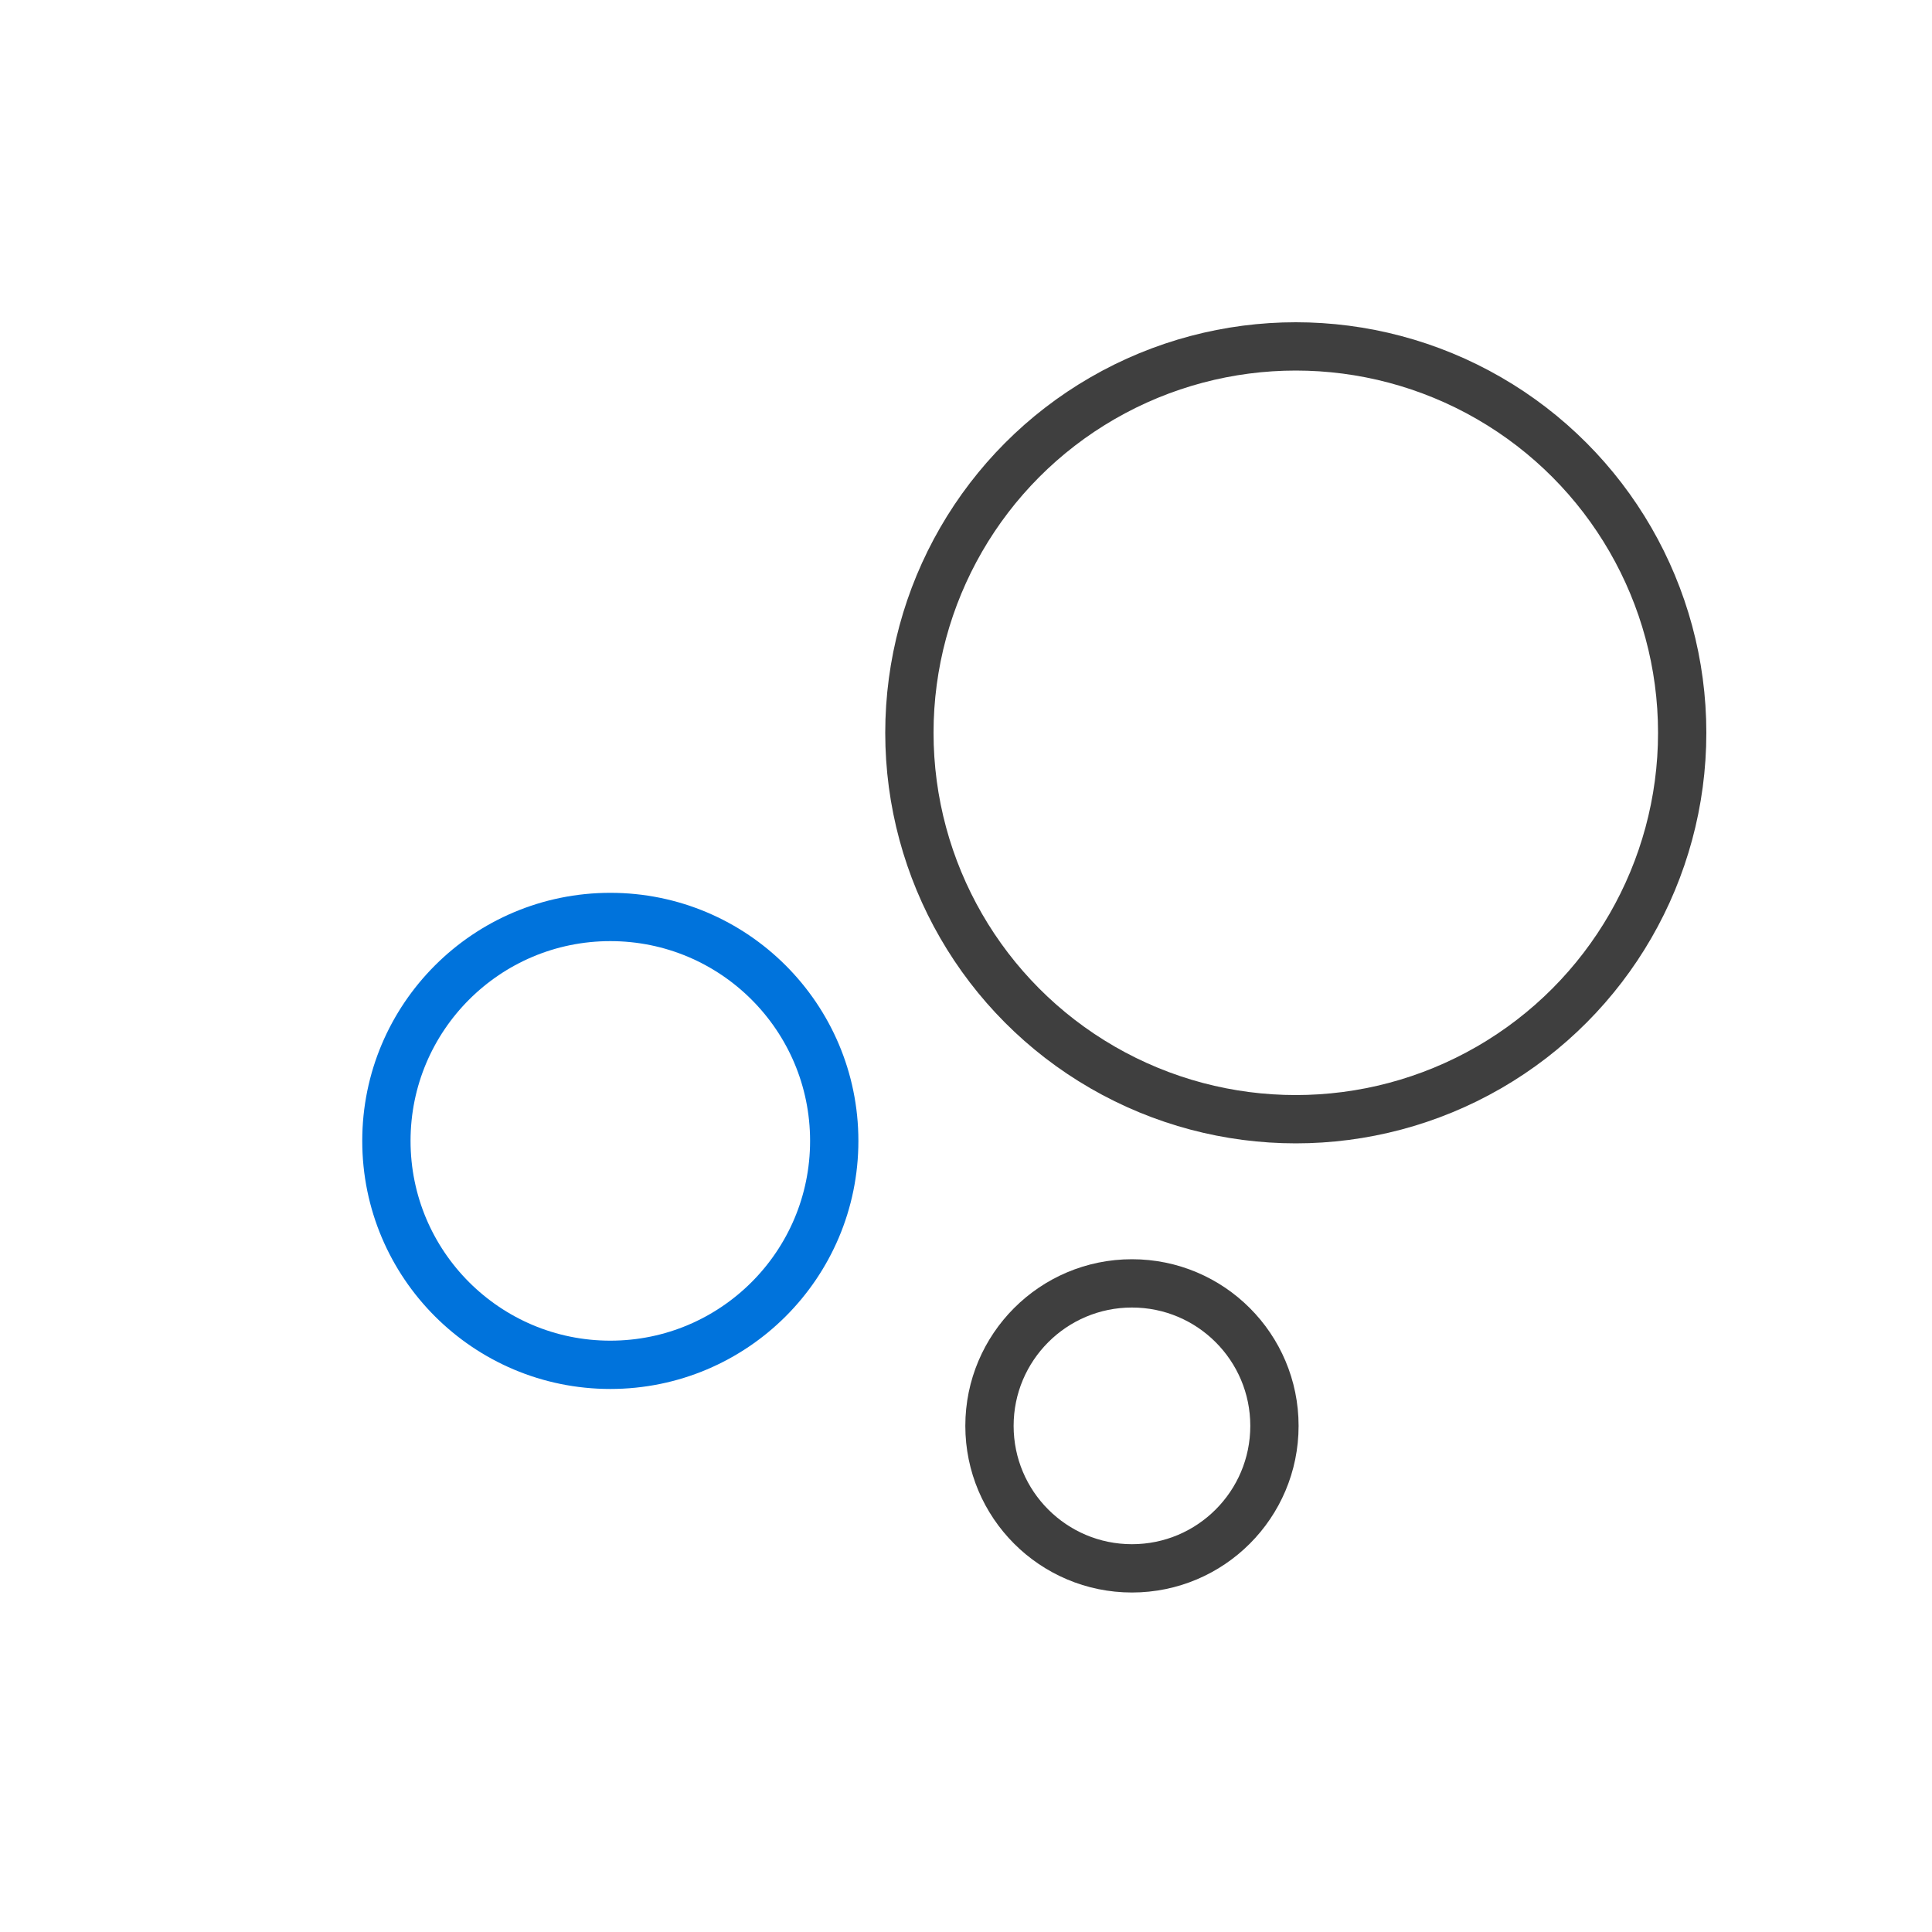 <?xml version="1.0" encoding="UTF-8"?>
<svg width="40px" height="40px" viewBox="0 0 40 40" version="1.1" xmlns="http://www.w3.org/2000/svg" xmlns:xlink="http://www.w3.org/1999/xlink">
    <!-- Generator: Sketch 56.2 (81672) - https://sketch.com -->
    <title>bubble chart</title>
    <desc>Created with Sketch.</desc>
    <g id="bubble-chart" stroke="none" stroke-width="1" fill="none" fill-rule="evenodd">
        <g id="Group-82" transform="translate(8, 7)">
            <circle id="Oval" stroke="#3F3F3F" cx="18.828" cy="8.172" r="8"></circle>
            <circle id="Oval-Copy-16" stroke="#0073DC" cx="4.636" cy="16.621" r="4.636"></circle>
            <circle id="Oval-Copy-18" stroke="#3F3F3F" cx="15.436" cy="22.521" r="2.95"></circle>
        </g>
    </g>
</svg>